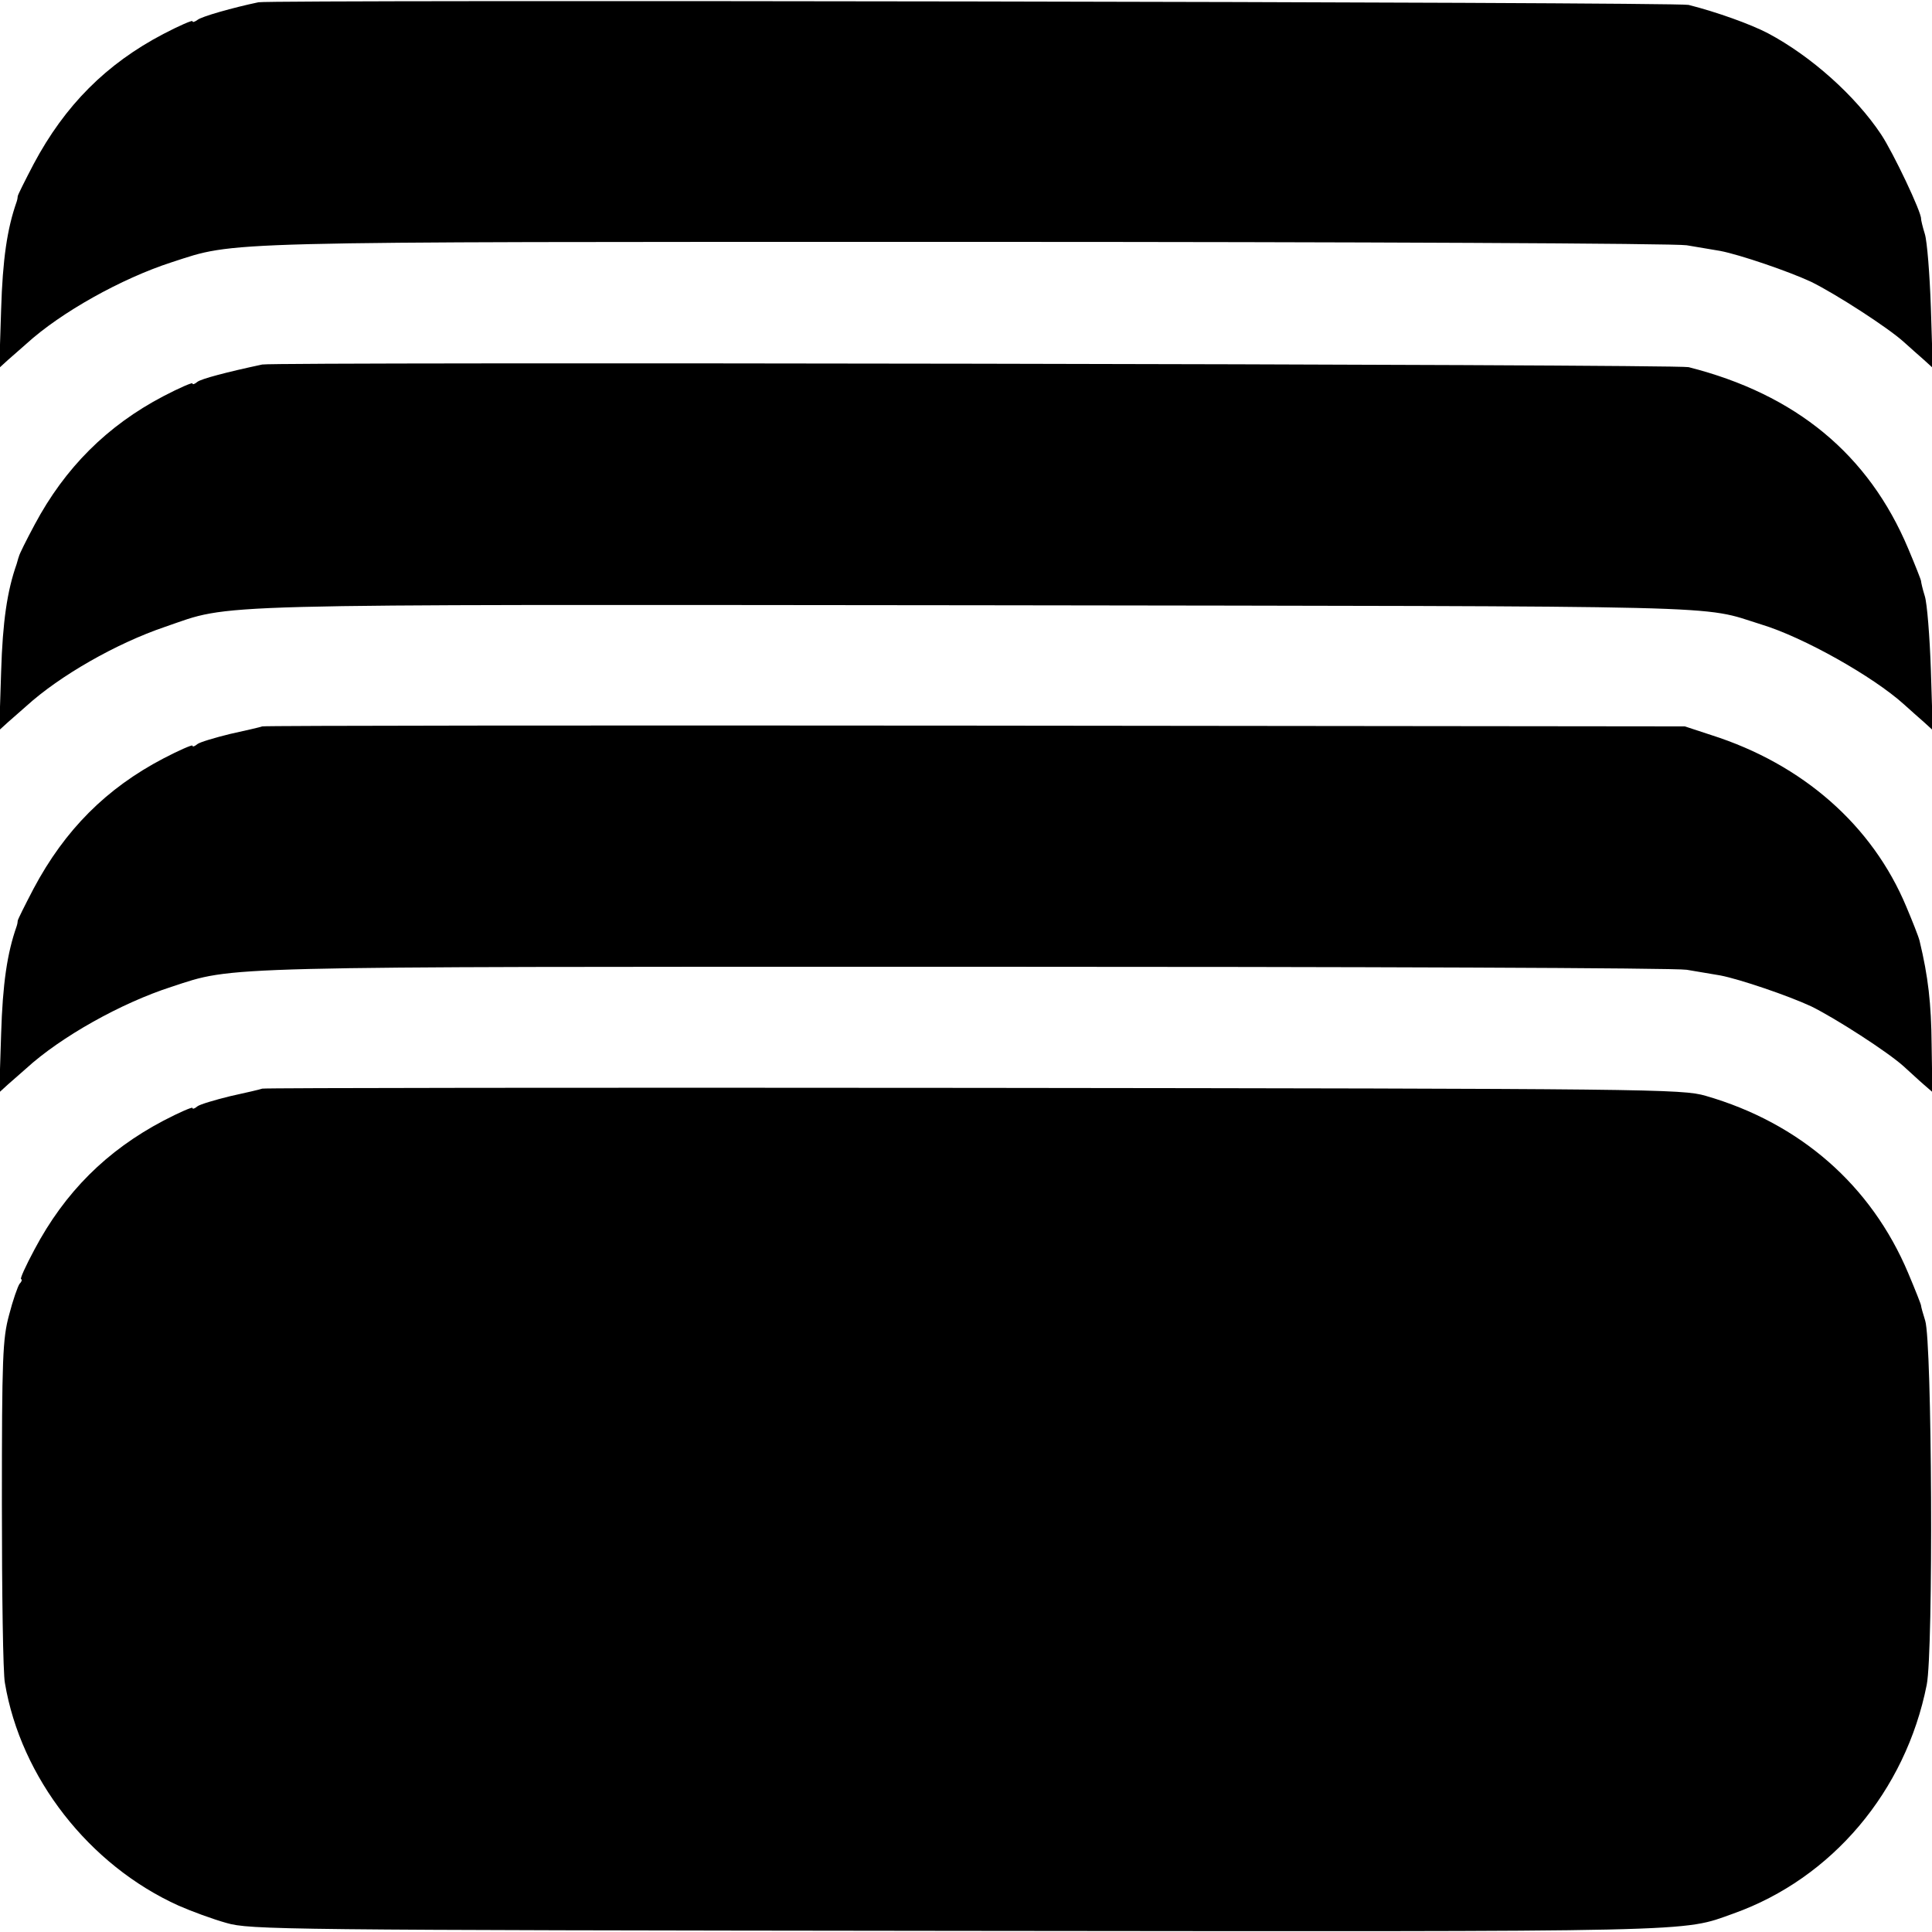 <?xml version="1.0" standalone="no"?>
<!DOCTYPE svg PUBLIC "-//W3C//DTD SVG 20010904//EN"
 "http://www.w3.org/TR/2001/REC-SVG-20010904/DTD/svg10.dtd">
<svg version="1.0" xmlns="http://www.w3.org/2000/svg"
 width="512pt" height="512pt" viewBox="0 0 512 512"
 preserveAspectRatio="xMidYMid meet">
<g transform="translate(0,512) scale(0.1,-0.1)"
fill="#000000" stroke="none">
<path d="M685 5114 c-67 -14 -152 -38 -162 -47 -7 -5 -13 -7 -13 -3 0 3 -35
-12 -77 -34 -151 -79 -261 -189 -344 -345 -23 -44 -42 -82 -42 -85 0 -3 -1 -9
-3 -15 -25 -71 -37 -152 -41 -285 l-5 -155 23 21 c13 11 35 31 49 43 91 83
252 173 385 216 173 56 96 54 2105 54 1043 0 1879 -4 1910 -9 30 -5 70 -12 89
-15 52 -10 181 -54 241 -82 65 -32 203 -121 245 -159 17 -15 41 -37 54 -48
l23 -21 -5 160 c-3 88 -10 176 -16 195 -6 19 -10 37 -10 40 2 16 -74 176 -106
224 -68 102 -185 207 -300 268 -46 24 -135 56 -210 75 -30 8 -3753 14 -3790 7z"/>
<path d="M695 4154 c-94 -20 -162 -38 -172 -46 -7 -6 -13 -8 -13 -4 0 3 -35
-12 -77 -34 -149 -78 -261 -190 -341 -340 -22 -41 -41 -79 -42 -85 -2 -5 -4
-14 -6 -20 -25 -71 -37 -152 -41 -285 l-5 -155 23 21 c13 11 35 31 49 43 88
80 238 166 368 210 181 62 66 59 2152 57 2052 -3 1911 1 2078 -51 112 -34 296
-138 377 -211 17 -15 41 -37 54 -48 l23 -21 -5 160 c-3 88 -10 176 -16 195 -6
19 -10 37 -10 40 0 3 -15 41 -34 86 -105 250 -298 409 -582 481 -30 8 -3743
14 -3780 7z"/>
<path d="M695 3195 c-5 -2 -44 -11 -85 -20 -41 -10 -81 -22 -87 -27 -7 -6 -13
-8 -13 -4 0 3 -35 -12 -77 -34 -151 -79 -261 -189 -344 -345 -23 -44 -42 -82
-42 -85 0 -3 -1 -9 -3 -15 -25 -71 -37 -152 -41 -285 l-5 -155 23 21 c13 11
35 31 49 43 91 83 251 173 385 216 167 55 104 53 2105 53 1045 0 1879 -3 1910
-8 30 -5 70 -12 89 -15 52 -10 181 -54 241 -82 65 -32 203 -121 245 -159 17
-15 40 -37 53 -48 l23 -20 -2 126 c-1 108 -9 180 -32 275 -3 12 -19 52 -35 90
-90 216 -275 378 -517 455 l-70 23 -1880 2 c-1034 1 -1884 0 -1890 -2z"/>
<path d="M695 2235 c-5 -2 -44 -11 -85 -20 -41 -10 -81 -22 -87 -27 -7 -6 -13
-8 -13 -4 0 3 -35 -12 -77 -34 -150 -79 -261 -189 -342 -342 -23 -43 -39 -78
-35 -78 3 0 2 -6 -4 -12 -5 -7 -18 -44 -28 -83 -17 -63 -19 -111 -19 -500 0
-236 3 -450 8 -475 42 -251 223 -483 460 -590 34 -15 91 -36 127 -46 62 -18
142 -19 1935 -21 1997 -2 1919 -4 2059 46 261 93 456 324 512 606 18 90 14
909 -4 965 -6 19 -11 37 -11 40 0 3 -15 41 -34 86 -98 233 -287 398 -537 470
-62 18 -141 19 -1940 21 -1031 1 -1879 0 -1885 -2z"/>
</g>
</svg>
